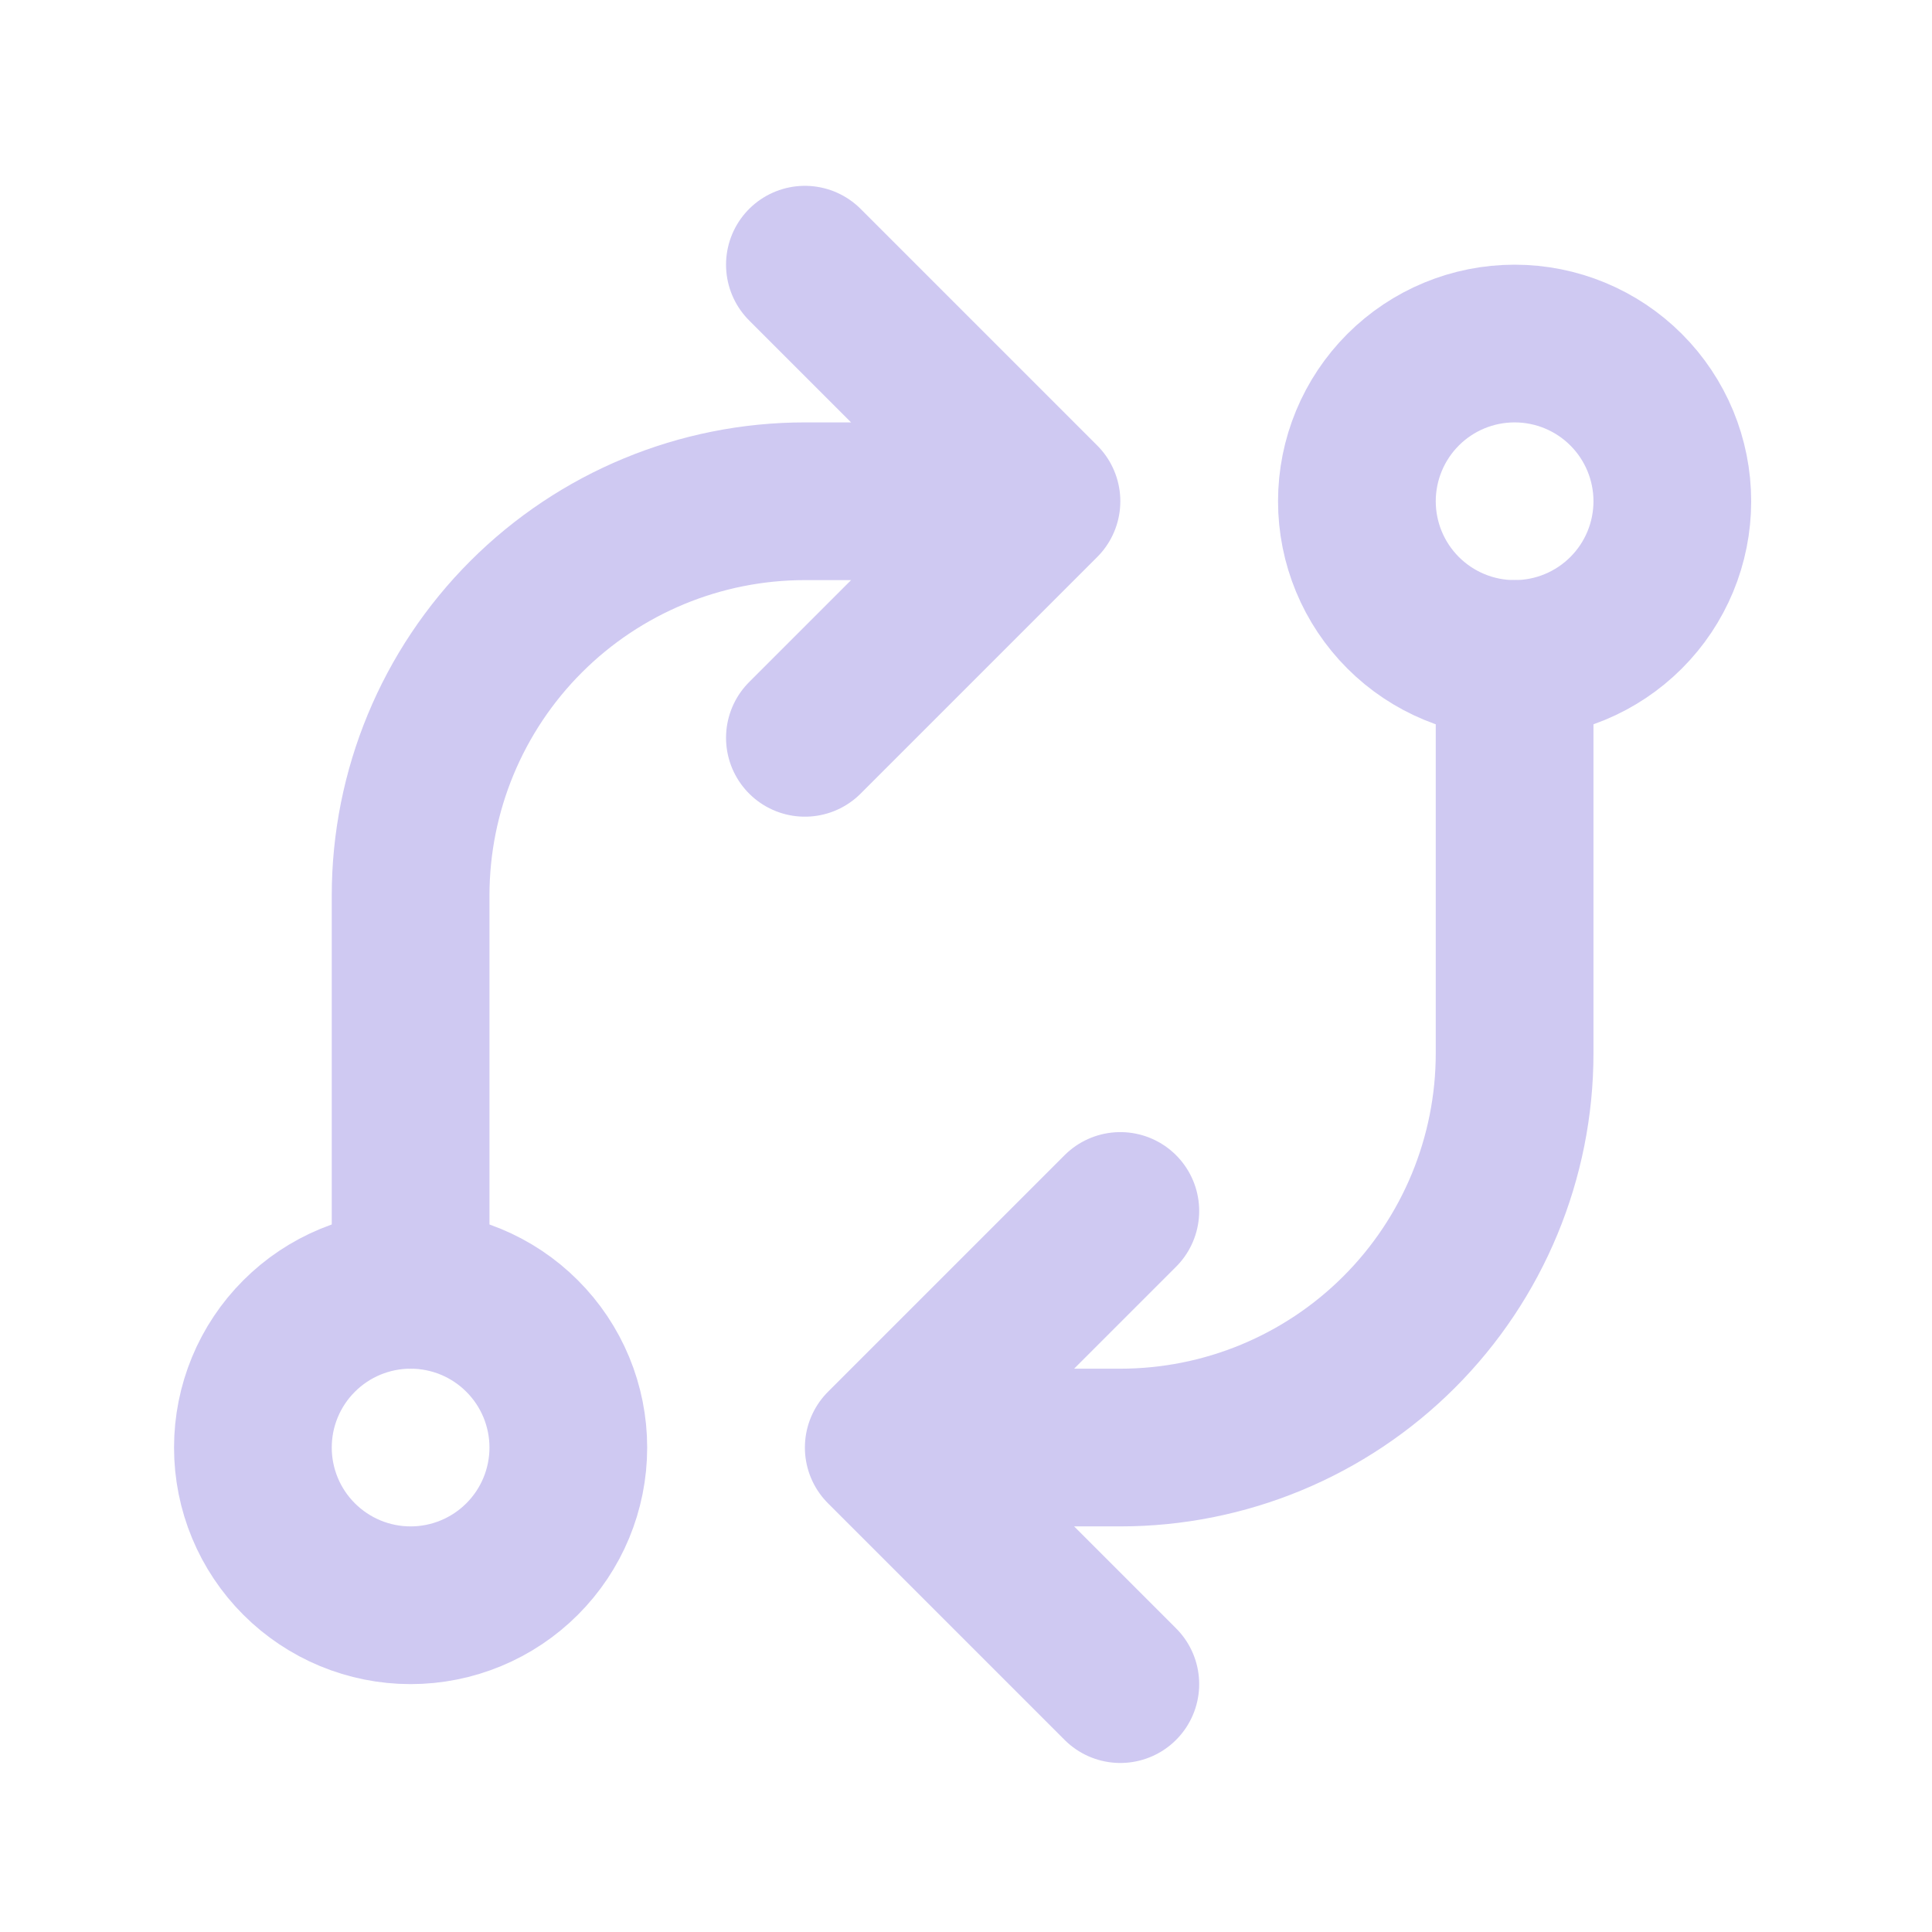 <svg width="49" height="49" viewBox="0 0 49 49" fill="none" xmlns="http://www.w3.org/2000/svg">
<path d="M6.414 36.713C6.414 37.774 6.835 38.791 7.586 39.541C8.336 40.291 9.353 40.713 10.414 40.713C11.475 40.713 12.492 40.291 13.242 39.541C13.993 38.791 14.414 37.774 14.414 36.713C14.414 35.652 13.993 34.635 13.242 33.885C12.492 33.134 11.475 32.713 10.414 32.713C9.353 32.713 8.336 33.134 7.586 33.885C6.835 34.635 6.414 35.652 6.414 36.713ZM34.414 12.713C34.414 13.774 34.836 14.791 35.586 15.541C36.336 16.291 37.353 16.713 38.414 16.713C39.475 16.713 40.492 16.291 41.242 15.541C41.993 14.791 42.414 13.774 42.414 12.713C42.414 11.652 41.993 10.635 41.242 9.884C40.492 9.134 39.475 8.713 38.414 8.713C37.353 8.713 36.336 9.134 35.586 9.884C34.836 10.635 34.414 11.652 34.414 12.713Z" stroke="#CFC9F2" stroke-width="4" stroke-linecap="round" stroke-linejoin="round"/>
<path d="M38.414 16.713V26.713C38.414 29.365 37.361 31.909 35.485 33.784C33.61 35.659 31.066 36.713 28.414 36.713H22.414M22.414 36.713L28.414 30.713M22.414 36.713L28.414 42.713M10.414 32.713V22.713C10.414 20.061 11.468 17.517 13.343 15.642C15.218 13.767 17.762 12.713 20.414 12.713H26.414M26.414 12.713L20.414 6.713M26.414 12.713L20.414 18.713" stroke="#CFC9F2" stroke-width="4" stroke-linecap="round" stroke-linejoin="round"/>
</svg>

